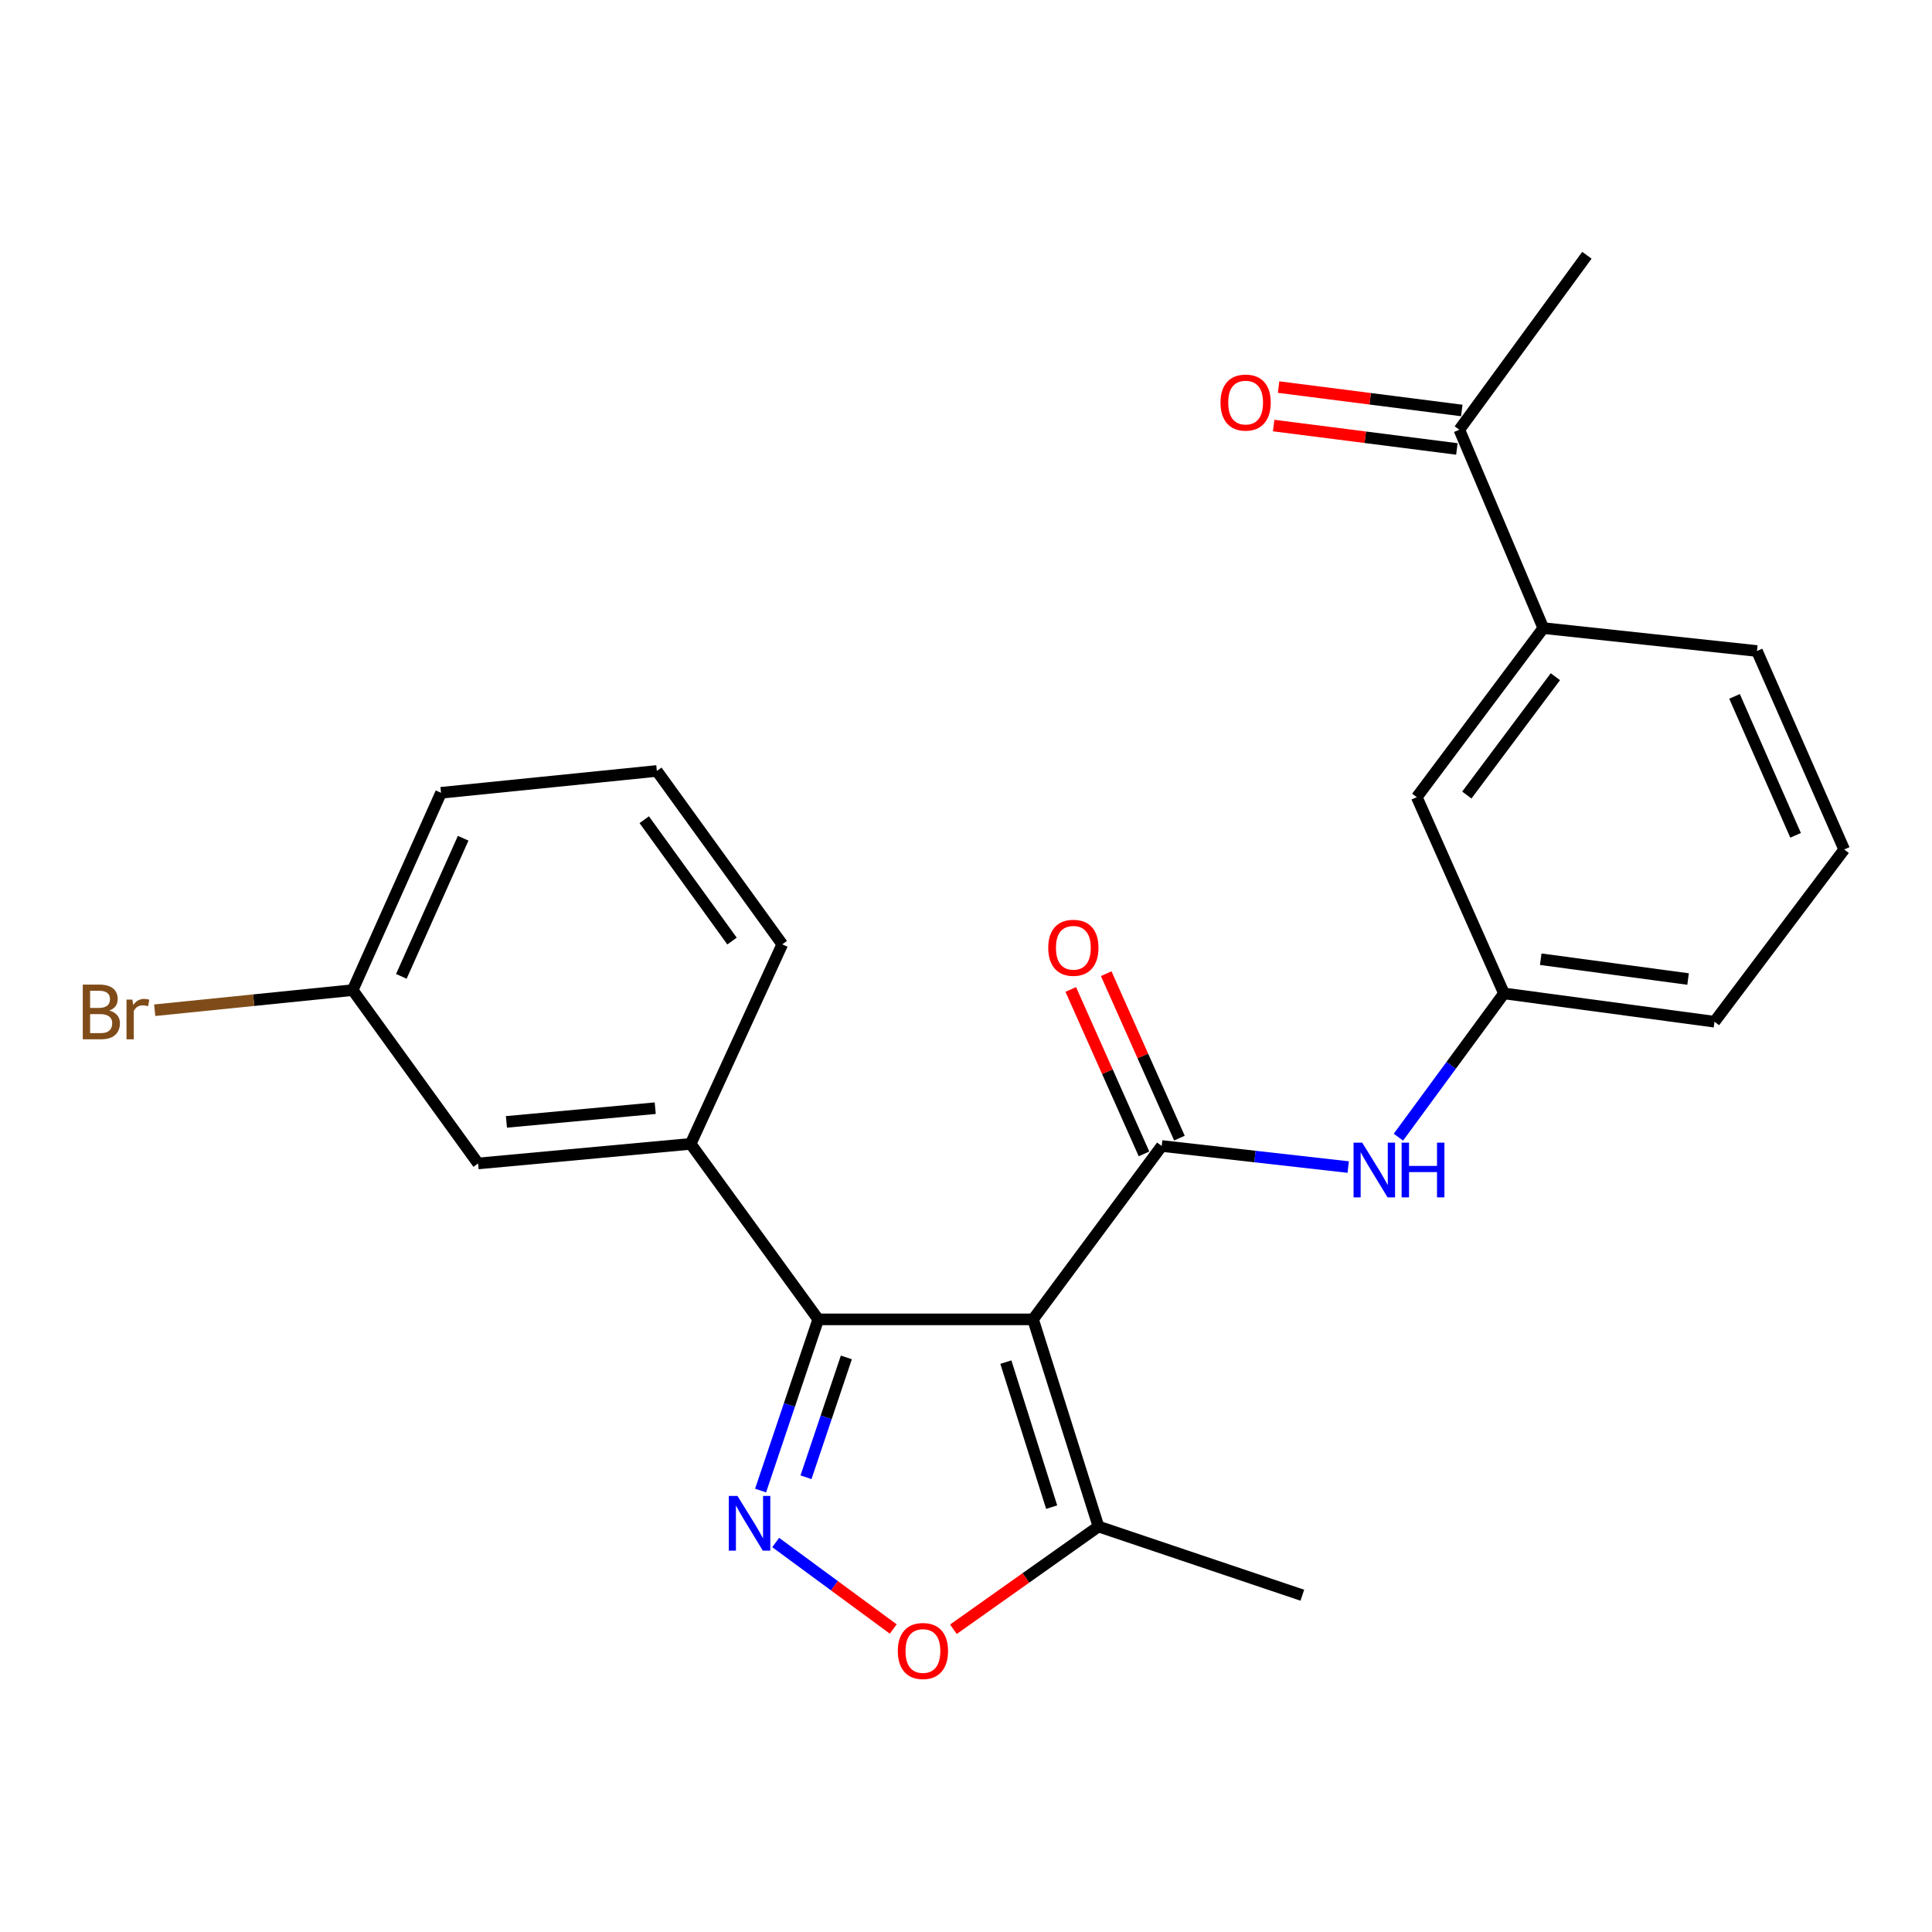 <?xml version='1.0' encoding='iso-8859-1'?>
<svg version='1.1' baseProfile='full'
              xmlns='http://www.w3.org/2000/svg'
                      xmlns:rdkit='http://www.rdkit.org/xml'
                      xmlns:xlink='http://www.w3.org/1999/xlink'
                  xml:space='preserve'
width='1000px' height='1000px' viewBox='0 0 1000 1000'>
<!-- END OF HEADER -->
<rect style='opacity:1.0;fill:#FFFFFF;stroke:none' width='1000' height='1000' x='0' y='0'> </rect>
<path class='bond-0' d='M 534.701,682.901 L 601.301,593.168' style='fill:none;fill-rule:evenodd;stroke:#000000;stroke-width:6px;stroke-linecap:butt;stroke-linejoin:miter;stroke-opacity:1' />
<path class='bond-1' d='M 534.701,682.901 L 423.519,682.901' style='fill:none;fill-rule:evenodd;stroke:#000000;stroke-width:6px;stroke-linecap:butt;stroke-linejoin:miter;stroke-opacity:1' />
<path class='bond-4' d='M 534.701,682.901 L 568.565,790.124' style='fill:none;fill-rule:evenodd;stroke:#000000;stroke-width:6px;stroke-linecap:butt;stroke-linejoin:miter;stroke-opacity:1' />
<path class='bond-4' d='M 520.636,705.031 L 544.34,780.087' style='fill:none;fill-rule:evenodd;stroke:#000000;stroke-width:6px;stroke-linecap:butt;stroke-linejoin:miter;stroke-opacity:1' />
<path class='bond-5' d='M 601.301,593.168 L 649.564,598.618' style='fill:none;fill-rule:evenodd;stroke:#000000;stroke-width:6px;stroke-linecap:butt;stroke-linejoin:miter;stroke-opacity:1' />
<path class='bond-5' d='M 649.564,598.618 L 697.826,604.068' style='fill:none;fill-rule:evenodd;stroke:#0000FF;stroke-width:6px;stroke-linecap:butt;stroke-linejoin:miter;stroke-opacity:1' />
<path class='bond-8' d='M 610.472,589.084 L 591.519,546.528' style='fill:none;fill-rule:evenodd;stroke:#000000;stroke-width:6px;stroke-linecap:butt;stroke-linejoin:miter;stroke-opacity:1' />
<path class='bond-8' d='M 591.519,546.528 L 572.566,503.972' style='fill:none;fill-rule:evenodd;stroke:#FF0000;stroke-width:6px;stroke-linecap:butt;stroke-linejoin:miter;stroke-opacity:1' />
<path class='bond-8' d='M 592.131,597.252 L 573.178,554.696' style='fill:none;fill-rule:evenodd;stroke:#000000;stroke-width:6px;stroke-linecap:butt;stroke-linejoin:miter;stroke-opacity:1' />
<path class='bond-8' d='M 573.178,554.696 L 554.225,512.14' style='fill:none;fill-rule:evenodd;stroke:#FF0000;stroke-width:6px;stroke-linecap:butt;stroke-linejoin:miter;stroke-opacity:1' />
<path class='bond-2' d='M 423.519,682.901 L 408.599,727.204' style='fill:none;fill-rule:evenodd;stroke:#000000;stroke-width:6px;stroke-linecap:butt;stroke-linejoin:miter;stroke-opacity:1' />
<path class='bond-2' d='M 408.599,727.204 L 393.678,771.506' style='fill:none;fill-rule:evenodd;stroke:#0000FF;stroke-width:6px;stroke-linecap:butt;stroke-linejoin:miter;stroke-opacity:1' />
<path class='bond-2' d='M 438.07,702.6 L 427.626,733.612' style='fill:none;fill-rule:evenodd;stroke:#000000;stroke-width:6px;stroke-linecap:butt;stroke-linejoin:miter;stroke-opacity:1' />
<path class='bond-2' d='M 427.626,733.612 L 417.182,764.624' style='fill:none;fill-rule:evenodd;stroke:#0000FF;stroke-width:6px;stroke-linecap:butt;stroke-linejoin:miter;stroke-opacity:1' />
<path class='bond-6' d='M 423.519,682.901 L 357.488,592.064' style='fill:none;fill-rule:evenodd;stroke:#000000;stroke-width:6px;stroke-linecap:butt;stroke-linejoin:miter;stroke-opacity:1' />
<path class='bond-24' d='M 401.497,798.402 L 431.918,820.784' style='fill:none;fill-rule:evenodd;stroke:#0000FF;stroke-width:6px;stroke-linecap:butt;stroke-linejoin:miter;stroke-opacity:1' />
<path class='bond-24' d='M 431.918,820.784 L 462.34,843.166' style='fill:none;fill-rule:evenodd;stroke:#FF0000;stroke-width:6px;stroke-linecap:butt;stroke-linejoin:miter;stroke-opacity:1' />
<path class='bond-3' d='M 493.488,843.293 L 531.027,816.708' style='fill:none;fill-rule:evenodd;stroke:#FF0000;stroke-width:6px;stroke-linecap:butt;stroke-linejoin:miter;stroke-opacity:1' />
<path class='bond-3' d='M 531.027,816.708 L 568.565,790.124' style='fill:none;fill-rule:evenodd;stroke:#000000;stroke-width:6px;stroke-linecap:butt;stroke-linejoin:miter;stroke-opacity:1' />
<path class='bond-17' d='M 568.565,790.124 L 674.081,825.683' style='fill:none;fill-rule:evenodd;stroke:#000000;stroke-width:6px;stroke-linecap:butt;stroke-linejoin:miter;stroke-opacity:1' />
<path class='bond-10' d='M 723.815,588.599 L 751.137,551.393' style='fill:none;fill-rule:evenodd;stroke:#0000FF;stroke-width:6px;stroke-linecap:butt;stroke-linejoin:miter;stroke-opacity:1' />
<path class='bond-10' d='M 751.137,551.393 L 778.459,514.187' style='fill:none;fill-rule:evenodd;stroke:#000000;stroke-width:6px;stroke-linecap:butt;stroke-linejoin:miter;stroke-opacity:1' />
<path class='bond-11' d='M 357.488,592.064 L 247.466,602.203' style='fill:none;fill-rule:evenodd;stroke:#000000;stroke-width:6px;stroke-linecap:butt;stroke-linejoin:miter;stroke-opacity:1' />
<path class='bond-11' d='M 339.143,573.593 L 262.127,580.69' style='fill:none;fill-rule:evenodd;stroke:#000000;stroke-width:6px;stroke-linecap:butt;stroke-linejoin:miter;stroke-opacity:1' />
<path class='bond-16' d='M 357.488,592.064 L 404.903,488.779' style='fill:none;fill-rule:evenodd;stroke:#000000;stroke-width:6px;stroke-linecap:butt;stroke-linejoin:miter;stroke-opacity:1' />
<path class='bond-7' d='M 798.815,325.107 L 733.33,412.609' style='fill:none;fill-rule:evenodd;stroke:#000000;stroke-width:6px;stroke-linecap:butt;stroke-linejoin:miter;stroke-opacity:1' />
<path class='bond-7' d='M 805.066,350.261 L 759.227,411.513' style='fill:none;fill-rule:evenodd;stroke:#000000;stroke-width:6px;stroke-linecap:butt;stroke-linejoin:miter;stroke-opacity:1' />
<path class='bond-9' d='M 798.815,325.107 L 755.348,222.424' style='fill:none;fill-rule:evenodd;stroke:#000000;stroke-width:6px;stroke-linecap:butt;stroke-linejoin:miter;stroke-opacity:1' />
<path class='bond-26' d='M 798.815,325.107 L 909.406,336.963' style='fill:none;fill-rule:evenodd;stroke:#000000;stroke-width:6px;stroke-linecap:butt;stroke-linejoin:miter;stroke-opacity:1' />
<path class='bond-13' d='M 756.62,212.466 L 709.207,206.409' style='fill:none;fill-rule:evenodd;stroke:#000000;stroke-width:6px;stroke-linecap:butt;stroke-linejoin:miter;stroke-opacity:1' />
<path class='bond-13' d='M 709.207,206.409 L 661.795,200.351' style='fill:none;fill-rule:evenodd;stroke:#FF0000;stroke-width:6px;stroke-linecap:butt;stroke-linejoin:miter;stroke-opacity:1' />
<path class='bond-13' d='M 754.076,232.381 L 706.663,226.324' style='fill:none;fill-rule:evenodd;stroke:#000000;stroke-width:6px;stroke-linecap:butt;stroke-linejoin:miter;stroke-opacity:1' />
<path class='bond-13' d='M 706.663,226.324 L 659.25,220.266' style='fill:none;fill-rule:evenodd;stroke:#FF0000;stroke-width:6px;stroke-linecap:butt;stroke-linejoin:miter;stroke-opacity:1' />
<path class='bond-22' d='M 755.348,222.424 L 821.379,132.122' style='fill:none;fill-rule:evenodd;stroke:#000000;stroke-width:6px;stroke-linecap:butt;stroke-linejoin:miter;stroke-opacity:1' />
<path class='bond-12' d='M 778.459,514.187 L 733.33,412.609' style='fill:none;fill-rule:evenodd;stroke:#000000;stroke-width:6px;stroke-linecap:butt;stroke-linejoin:miter;stroke-opacity:1' />
<path class='bond-21' d='M 778.459,514.187 L 887.41,528.844' style='fill:none;fill-rule:evenodd;stroke:#000000;stroke-width:6px;stroke-linecap:butt;stroke-linejoin:miter;stroke-opacity:1' />
<path class='bond-21' d='M 797.478,496.488 L 873.744,506.747' style='fill:none;fill-rule:evenodd;stroke:#000000;stroke-width:6px;stroke-linecap:butt;stroke-linejoin:miter;stroke-opacity:1' />
<path class='bond-14' d='M 247.466,602.203 L 182.55,512.481' style='fill:none;fill-rule:evenodd;stroke:#000000;stroke-width:6px;stroke-linecap:butt;stroke-linejoin:miter;stroke-opacity:1' />
<path class='bond-15' d='M 182.55,512.481 L 131.312,517.689' style='fill:none;fill-rule:evenodd;stroke:#000000;stroke-width:6px;stroke-linecap:butt;stroke-linejoin:miter;stroke-opacity:1' />
<path class='bond-15' d='M 131.312,517.689 L 80.073,522.896' style='fill:none;fill-rule:evenodd;stroke:#7F4C19;stroke-width:6px;stroke-linecap:butt;stroke-linejoin:miter;stroke-opacity:1' />
<path class='bond-25' d='M 182.55,512.481 L 228.27,410.345' style='fill:none;fill-rule:evenodd;stroke:#000000;stroke-width:6px;stroke-linecap:butt;stroke-linejoin:miter;stroke-opacity:1' />
<path class='bond-25' d='M 207.733,505.363 L 239.737,433.868' style='fill:none;fill-rule:evenodd;stroke:#000000;stroke-width:6px;stroke-linecap:butt;stroke-linejoin:miter;stroke-opacity:1' />
<path class='bond-19' d='M 404.903,488.779 L 339.988,399.046' style='fill:none;fill-rule:evenodd;stroke:#000000;stroke-width:6px;stroke-linecap:butt;stroke-linejoin:miter;stroke-opacity:1' />
<path class='bond-19' d='M 378.899,487.087 L 333.458,424.274' style='fill:none;fill-rule:evenodd;stroke:#000000;stroke-width:6px;stroke-linecap:butt;stroke-linejoin:miter;stroke-opacity:1' />
<path class='bond-18' d='M 909.406,336.963 L 954.545,439.691' style='fill:none;fill-rule:evenodd;stroke:#000000;stroke-width:6px;stroke-linecap:butt;stroke-linejoin:miter;stroke-opacity:1' />
<path class='bond-18' d='M 897.796,360.449 L 929.394,432.358' style='fill:none;fill-rule:evenodd;stroke:#000000;stroke-width:6px;stroke-linecap:butt;stroke-linejoin:miter;stroke-opacity:1' />
<path class='bond-23' d='M 339.988,399.046 L 228.27,410.345' style='fill:none;fill-rule:evenodd;stroke:#000000;stroke-width:6px;stroke-linecap:butt;stroke-linejoin:miter;stroke-opacity:1' />
<path class='bond-20' d='M 954.545,439.691 L 887.41,528.844' style='fill:none;fill-rule:evenodd;stroke:#000000;stroke-width:6px;stroke-linecap:butt;stroke-linejoin:miter;stroke-opacity:1' />
<path  class='atom-3' d='M 381.712 774.291
L 390.992 789.291
Q 391.912 790.771, 393.392 793.451
Q 394.872 796.131, 394.952 796.291
L 394.952 774.291
L 398.712 774.291
L 398.712 802.611
L 394.832 802.611
L 384.872 786.211
Q 383.712 784.291, 382.472 782.091
Q 381.272 779.891, 380.912 779.211
L 380.912 802.611
L 377.232 802.611
L 377.232 774.291
L 381.712 774.291
' fill='#0000FF'/>
<path  class='atom-4' d='M 464.705 854.551
Q 464.705 847.751, 468.065 843.951
Q 471.425 840.151, 477.705 840.151
Q 483.985 840.151, 487.345 843.951
Q 490.705 847.751, 490.705 854.551
Q 490.705 861.431, 487.305 865.351
Q 483.905 869.231, 477.705 869.231
Q 471.465 869.231, 468.065 865.351
Q 464.705 861.471, 464.705 854.551
M 477.705 866.031
Q 482.025 866.031, 484.345 863.151
Q 486.705 860.231, 486.705 854.551
Q 486.705 848.991, 484.345 846.191
Q 482.025 843.351, 477.705 843.351
Q 473.385 843.351, 471.025 846.151
Q 468.705 848.951, 468.705 854.551
Q 468.705 860.271, 471.025 863.151
Q 473.385 866.031, 477.705 866.031
' fill='#FF0000'/>
<path  class='atom-6' d='M 705.075 591.434
L 714.355 606.434
Q 715.275 607.914, 716.755 610.594
Q 718.235 613.274, 718.315 613.434
L 718.315 591.434
L 722.075 591.434
L 722.075 619.754
L 718.195 619.754
L 708.235 603.354
Q 707.075 601.434, 705.835 599.234
Q 704.635 597.034, 704.275 596.354
L 704.275 619.754
L 700.595 619.754
L 700.595 591.434
L 705.075 591.434
' fill='#0000FF'/>
<path  class='atom-6' d='M 725.475 591.434
L 729.315 591.434
L 729.315 603.474
L 743.795 603.474
L 743.795 591.434
L 747.635 591.434
L 747.635 619.754
L 743.795 619.754
L 743.795 606.674
L 729.315 606.674
L 729.315 619.754
L 725.475 619.754
L 725.475 591.434
' fill='#0000FF'/>
<path  class='atom-9' d='M 542.57 490.565
Q 542.57 483.765, 545.93 479.965
Q 549.29 476.165, 555.57 476.165
Q 561.85 476.165, 565.21 479.965
Q 568.57 483.765, 568.57 490.565
Q 568.57 497.445, 565.17 501.365
Q 561.77 505.245, 555.57 505.245
Q 549.33 505.245, 545.93 501.365
Q 542.57 497.485, 542.57 490.565
M 555.57 502.045
Q 559.89 502.045, 562.21 499.165
Q 564.57 496.245, 564.57 490.565
Q 564.57 485.005, 562.21 482.205
Q 559.89 479.365, 555.57 479.365
Q 551.25 479.365, 548.89 482.165
Q 546.57 484.965, 546.57 490.565
Q 546.57 496.285, 548.89 499.165
Q 551.25 502.045, 555.57 502.045
' fill='#FF0000'/>
<path  class='atom-14' d='M 631.735 208.372
Q 631.735 201.572, 635.095 197.772
Q 638.455 193.972, 644.735 193.972
Q 651.015 193.972, 654.375 197.772
Q 657.735 201.572, 657.735 208.372
Q 657.735 215.252, 654.335 219.172
Q 650.935 223.052, 644.735 223.052
Q 638.495 223.052, 635.095 219.172
Q 631.735 215.292, 631.735 208.372
M 644.735 219.852
Q 649.055 219.852, 651.375 216.972
Q 653.735 214.052, 653.735 208.372
Q 653.735 202.812, 651.375 200.012
Q 649.055 197.172, 644.735 197.172
Q 640.415 197.172, 638.055 199.972
Q 635.735 202.772, 635.735 208.372
Q 635.735 214.092, 638.055 216.972
Q 640.415 219.852, 644.735 219.852
' fill='#FF0000'/>
<path  class='atom-16' d='M 56.599 523.06
Q 59.319 523.82, 60.679 525.5
Q 62.08 527.14, 62.08 529.58
Q 62.08 533.5, 59.559 535.74
Q 57.08 537.94, 52.359 537.94
L 42.84 537.94
L 42.84 509.62
L 51.2 509.62
Q 56.039 509.62, 58.48 511.58
Q 60.919 513.54, 60.919 517.14
Q 60.919 521.42, 56.599 523.06
M 46.639 512.82
L 46.639 521.7
L 51.2 521.7
Q 53.999 521.7, 55.44 520.58
Q 56.919 519.42, 56.919 517.14
Q 56.919 512.82, 51.2 512.82
L 46.639 512.82
M 52.359 534.74
Q 55.12 534.74, 56.599 533.42
Q 58.08 532.1, 58.08 529.58
Q 58.08 527.26, 56.44 526.1
Q 54.84 524.9, 51.76 524.9
L 46.639 524.9
L 46.639 534.74
L 52.359 534.74
' fill='#7F4C19'/>
<path  class='atom-16' d='M 68.519 517.38
L 68.96 520.22
Q 71.12 517.02, 74.639 517.02
Q 75.76 517.02, 77.279 517.42
L 76.68 520.78
Q 74.96 520.38, 73.999 520.38
Q 72.32 520.38, 71.2 521.06
Q 70.12 521.7, 69.24 523.26
L 69.24 537.94
L 65.48 537.94
L 65.48 517.38
L 68.519 517.38
' fill='#7F4C19'/>
</svg>
